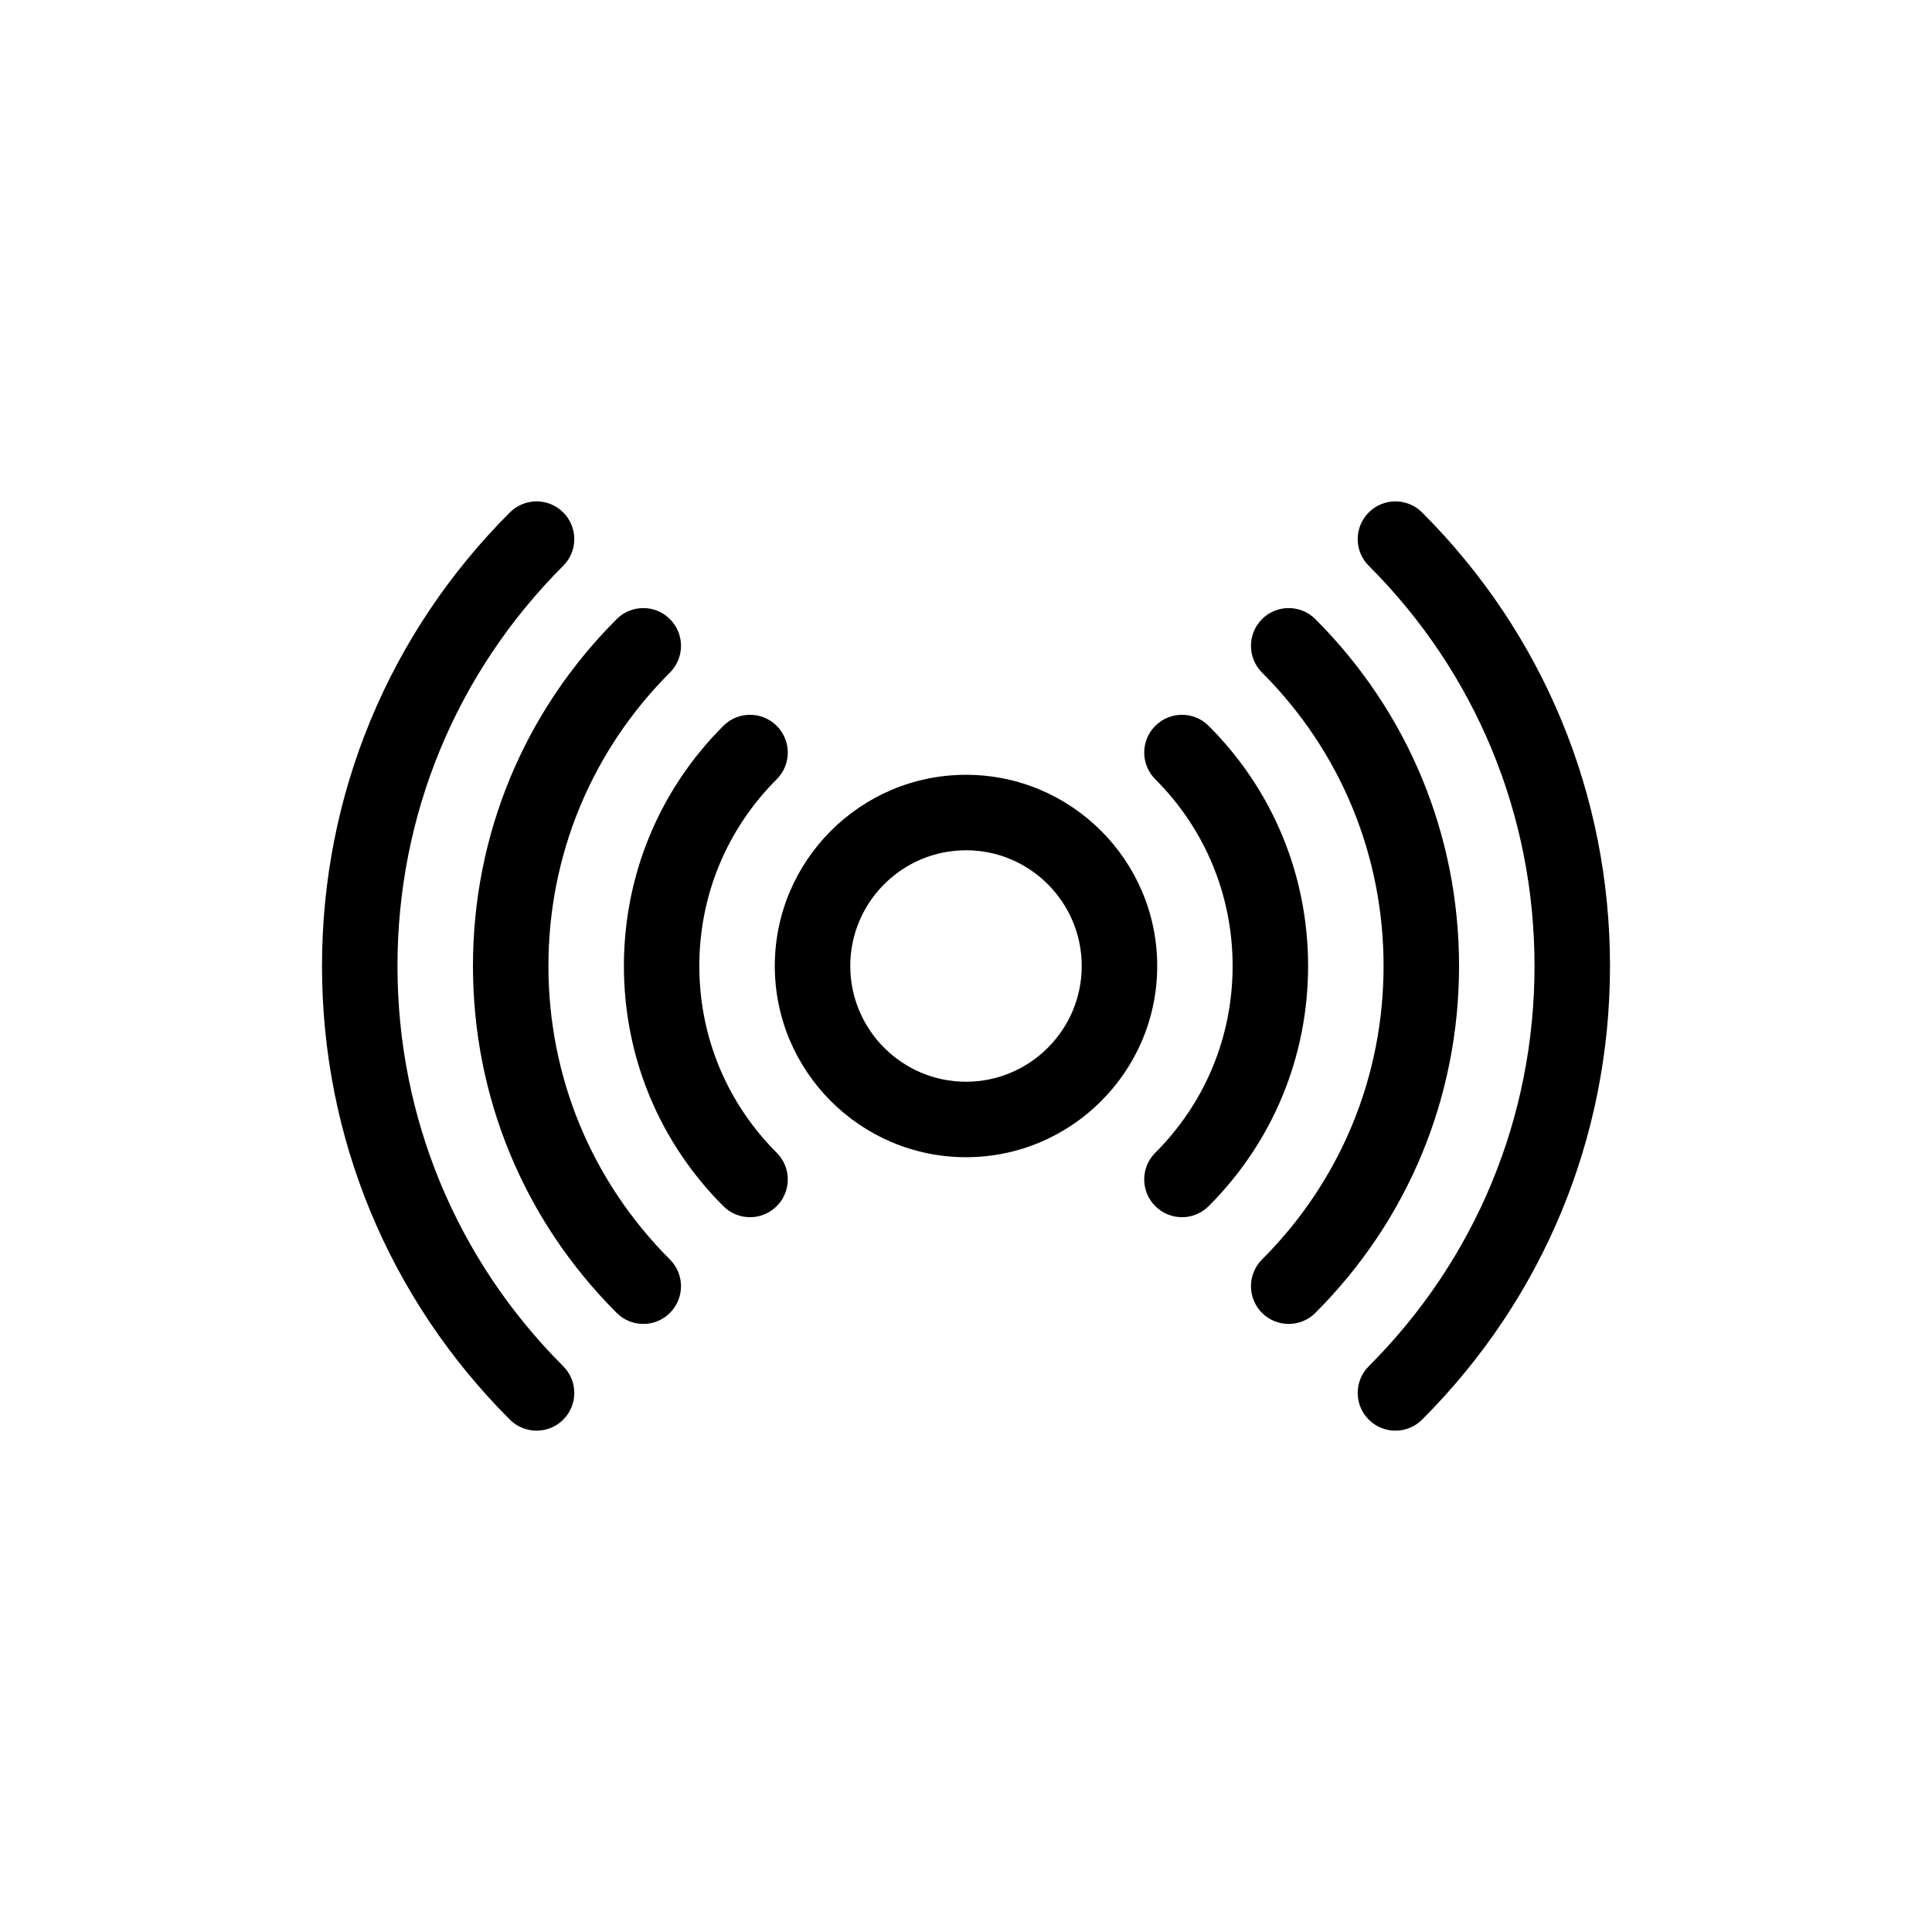 <svg width="30" height="30" viewBox="0 0 30 30" fill="none" xmlns="http://www.w3.org/2000/svg">
<path d="M15 12.031C16.637 12.031 17.969 13.363 17.969 15C17.969 16.637 16.637 17.969 15 17.969C13.363 17.969 12.031 16.637 12.031 15C12.031 13.363 13.363 12.031 15 12.031ZM15 16.797C15.991 16.797 16.797 15.991 16.797 15C16.797 14.009 15.991 13.203 15 13.203C14.009 13.203 13.203 14.009 13.203 15C13.203 15.991 14.009 16.797 15 16.797Z" fill="black"/>
<path d="M8.332 22.215C8.182 22.215 8.032 22.158 7.917 22.044C6.036 20.162 5 17.661 5 15C5 12.34 6.036 9.838 7.917 7.957C8.146 7.728 8.517 7.728 8.746 7.957C8.975 8.186 8.975 8.557 8.746 8.785C7.086 10.445 6.172 12.653 6.172 15C6.172 17.348 7.086 19.555 8.746 21.215C8.975 21.444 8.975 21.815 8.746 22.044C8.632 22.158 8.482 22.215 8.332 22.215Z" fill="black"/>
<path d="M21.668 22.215C21.518 22.215 21.368 22.158 21.254 22.044C21.025 21.815 21.025 21.444 21.254 21.215C22.914 19.555 23.828 17.348 23.828 15C23.828 12.653 22.914 10.445 21.254 8.785C21.025 8.557 21.025 8.186 21.254 7.957C21.483 7.728 21.854 7.728 22.082 7.957C23.964 9.838 25 12.34 25 15C25 17.661 23.964 20.162 22.082 22.044C21.968 22.158 21.818 22.215 21.668 22.215Z" fill="black"/>
<path d="M9.989 20.558C9.839 20.558 9.689 20.501 9.575 20.386C8.136 18.948 7.344 17.035 7.344 15C7.344 12.966 8.136 11.053 9.575 9.614C9.804 9.385 10.175 9.385 10.403 9.614C10.632 9.843 10.632 10.214 10.403 10.443C9.186 11.66 8.516 13.279 8.516 15C8.516 16.722 9.186 18.34 10.403 19.558C10.632 19.787 10.632 20.157 10.403 20.386C10.289 20.501 10.139 20.558 9.989 20.558Z" fill="black"/>
<path d="M20.011 20.558C19.861 20.558 19.711 20.501 19.596 20.386C19.368 20.157 19.368 19.787 19.596 19.558C20.814 18.34 21.484 16.722 21.484 15C21.484 13.279 20.814 11.66 19.596 10.443C19.368 10.214 19.368 9.843 19.596 9.614C19.825 9.385 20.196 9.385 20.425 9.614C21.864 11.053 22.656 12.966 22.656 15C22.656 17.035 21.864 18.948 20.425 20.386C20.311 20.501 20.161 20.558 20.011 20.558Z" fill="black"/>
<path d="M18.354 18.901C18.204 18.901 18.054 18.843 17.939 18.729C17.71 18.5 17.71 18.129 17.939 17.9C18.714 17.126 19.14 16.096 19.14 15C19.14 13.905 18.714 12.875 17.939 12.1C17.71 11.871 17.71 11.5 17.939 11.271C18.168 11.042 18.539 11.042 18.768 11.271C19.764 12.267 20.312 13.591 20.312 15C20.312 16.409 19.764 17.733 18.768 18.729C18.653 18.843 18.503 18.901 18.354 18.901Z" fill="black"/>
<path d="M11.646 18.901C11.496 18.901 11.347 18.843 11.232 18.729C10.236 17.733 9.688 16.409 9.688 15C9.688 13.591 10.236 12.267 11.232 11.271C11.461 11.042 11.832 11.042 12.061 11.271C12.29 11.5 12.29 11.871 12.061 12.1C11.286 12.874 10.859 13.905 10.859 15C10.859 16.096 11.286 17.126 12.061 17.9C12.29 18.129 12.29 18.5 12.061 18.729C11.946 18.843 11.796 18.901 11.646 18.901Z" fill="black"/>
</svg>
